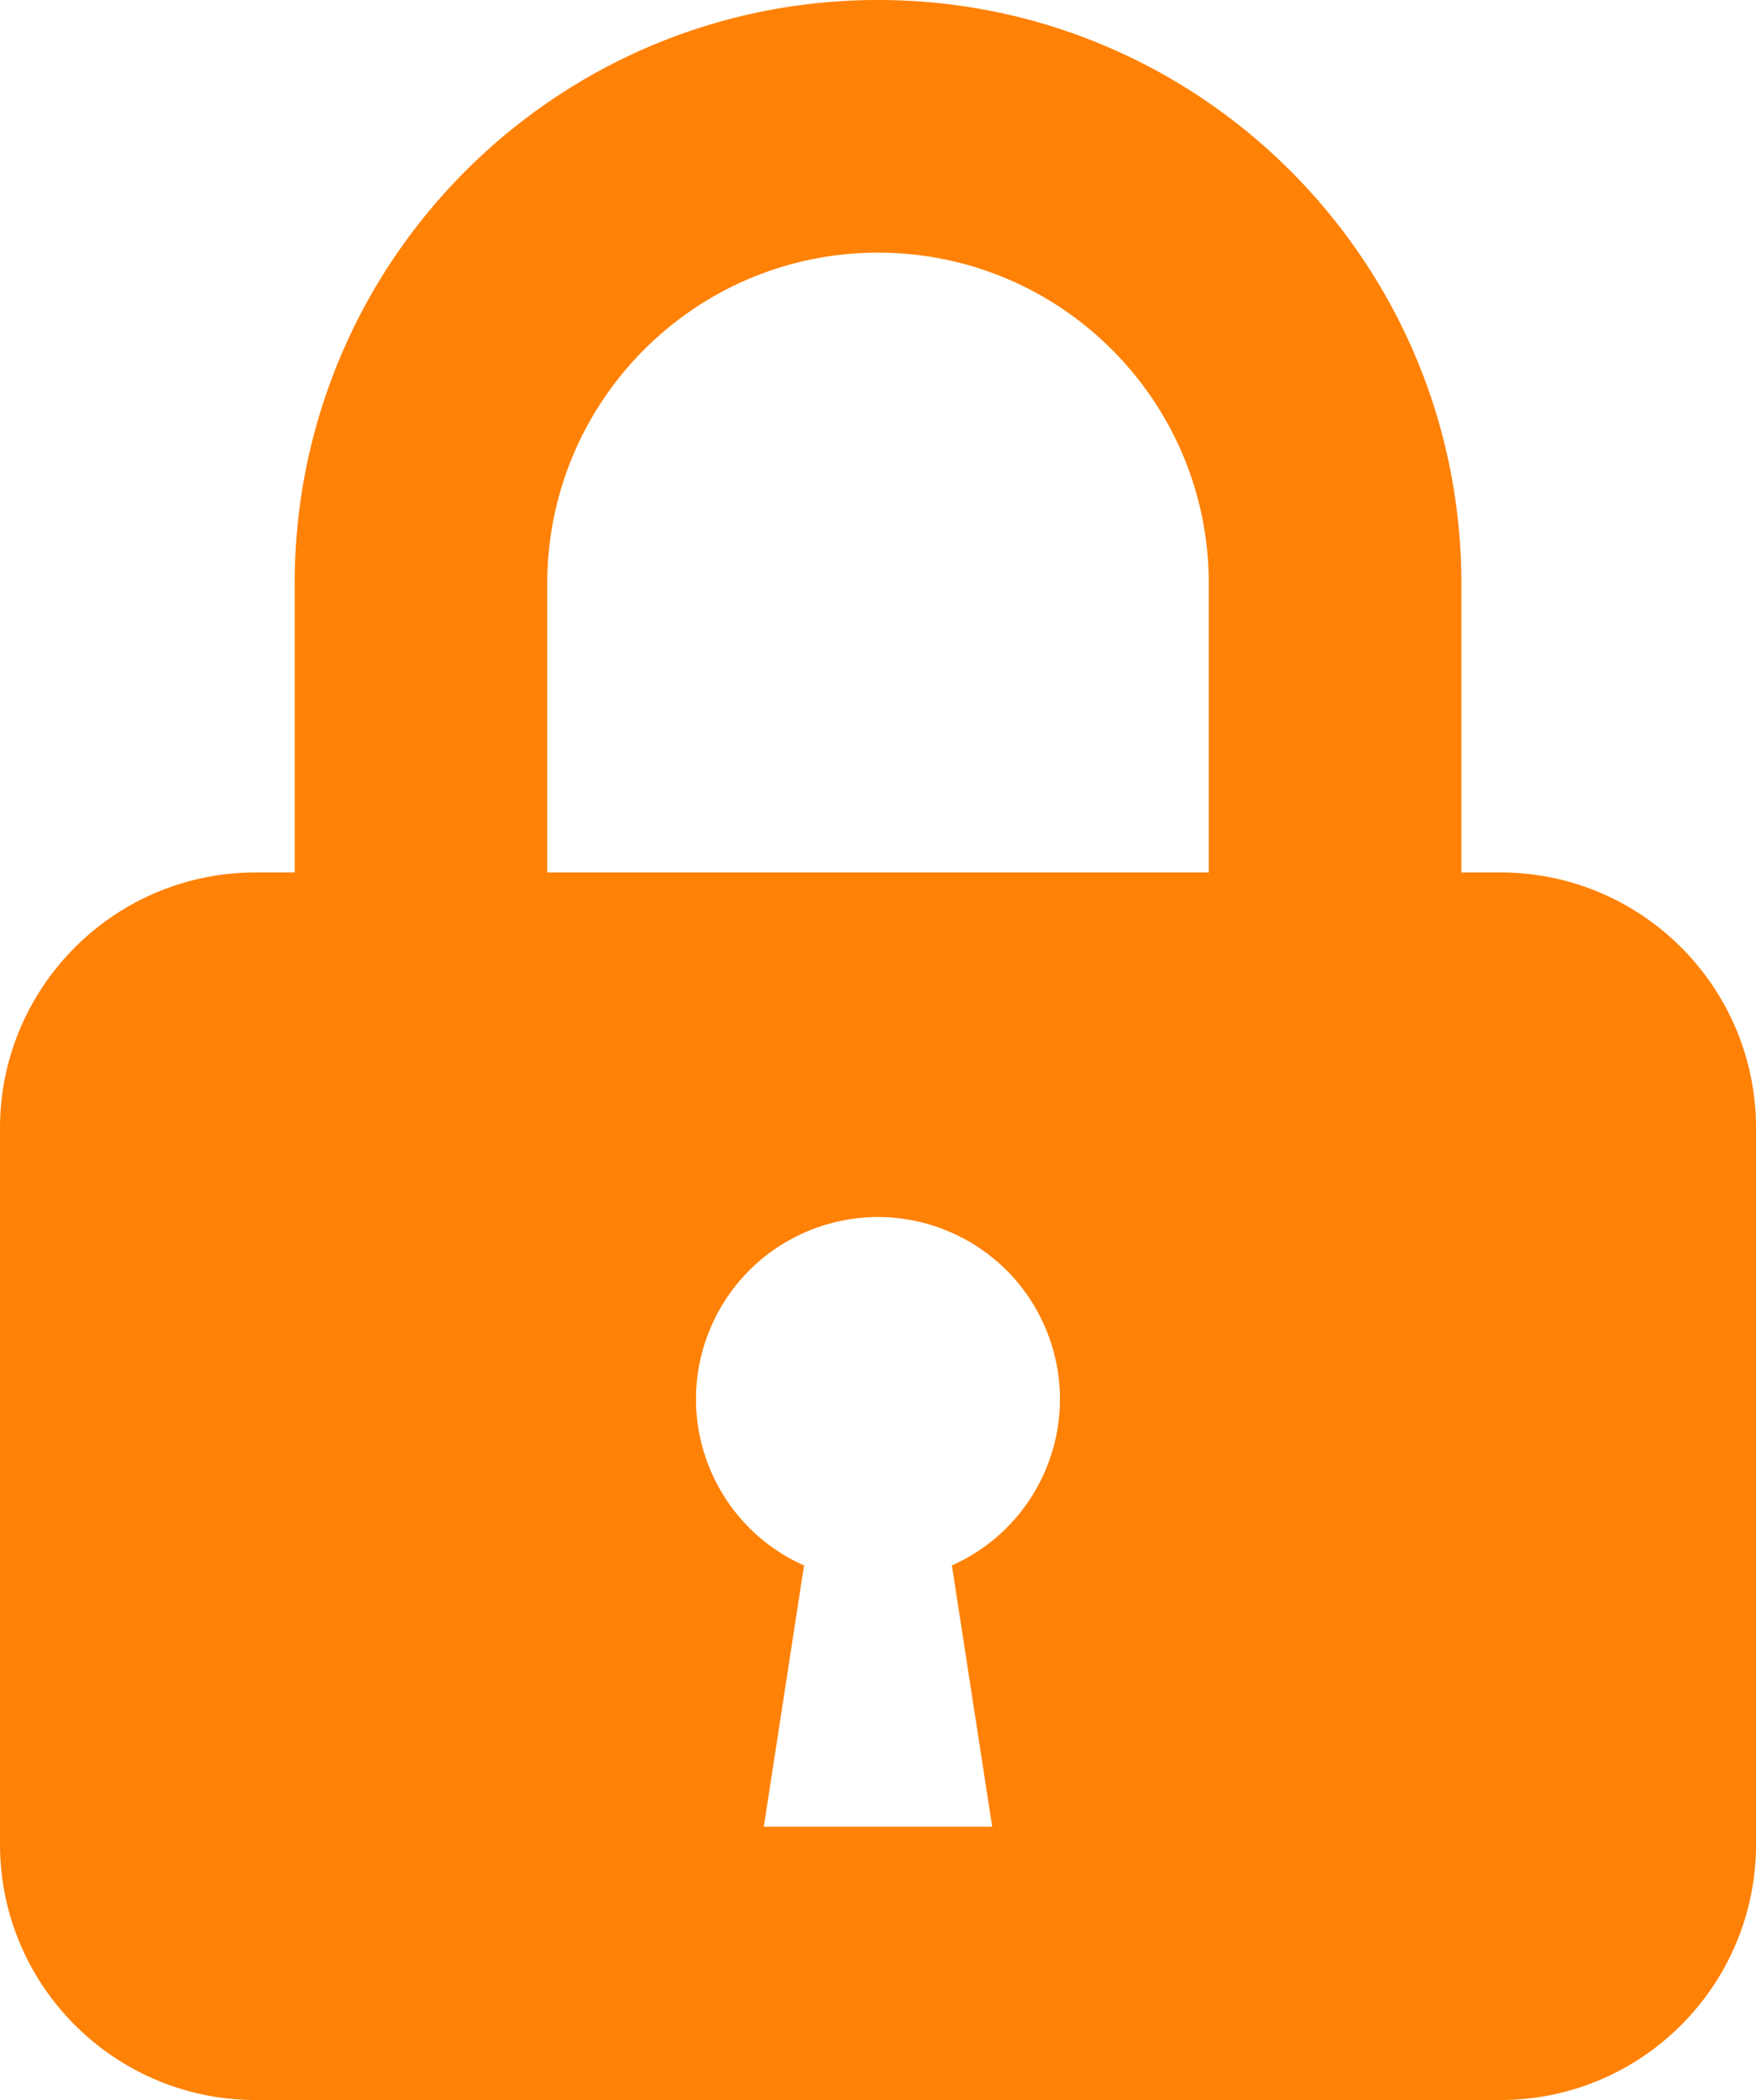 <svg data-name="レイヤー_1" xmlns="http://www.w3.org/2000/svg" viewBox="0 0 500.84 598.61"><rect width="1840" height="645" rx="80" ry="80" fill="none"/><path data-name="パス_809" d="M427.92 248.7h-11.11v-82.32C416.81 74.49 342.32 0 250.43 0S84.05 74.49 84.05 166.38v82.32H72.92C32.65 248.7 0 281.35 0 321.62v204.06c0 40.28 32.65 72.92 72.93 72.93h354.99c40.28 0 72.92-32.65 72.93-72.93V321.62c0-40.28-32.65-72.92-72.93-72.93zm-271.83-82.32c-.01-52.1 42.22-94.35 94.32-94.36s94.35 42.22 94.36 94.32v82.36H156.09v-82.32zM271.5 446.23l11.49 74.48h-65.14l11.47-74.48c-26.19-11.65-37.97-42.32-26.32-68.5 11.65-26.19 42.32-37.97 68.5-26.32 26.19 11.65 37.97 42.32 26.32 68.5a51.89 51.89 0 01-26.32 26.32z" style="isolation:isolate" fill="#ff8105"/></svg>